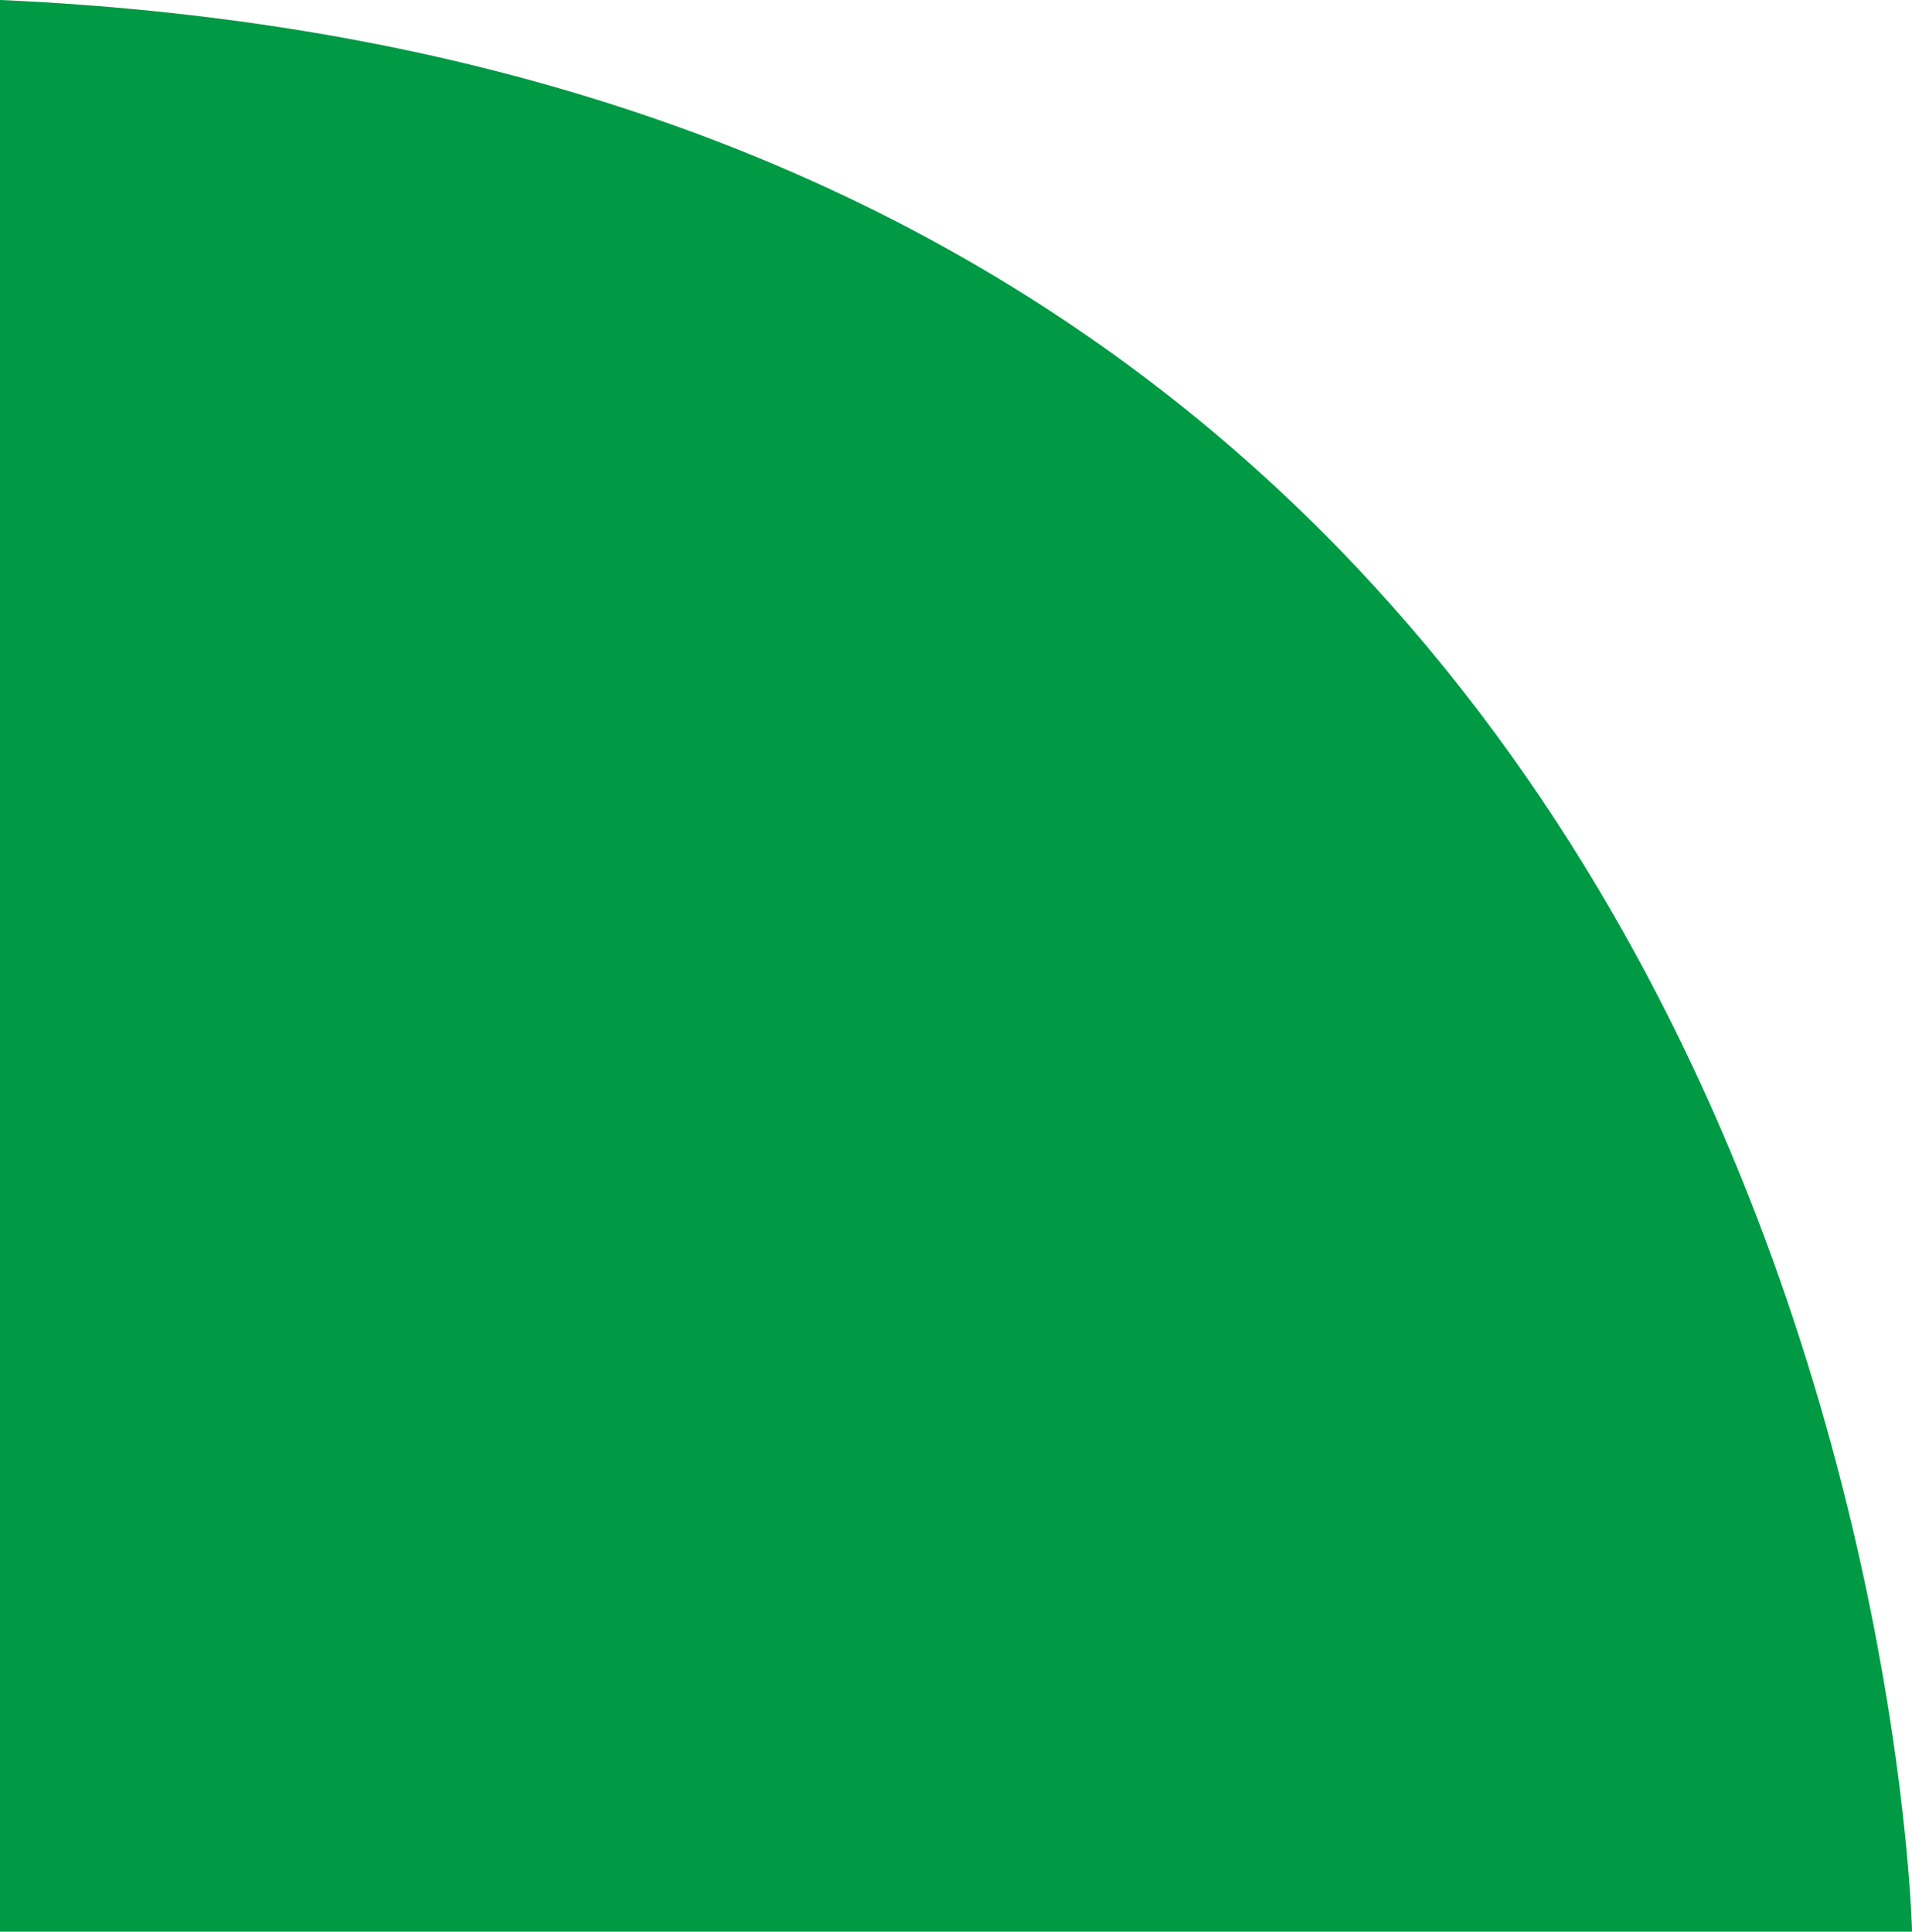 <svg width="98" height="99" viewBox="0 0 98 99" fill="none" xmlns="http://www.w3.org/2000/svg">
<g id="Vector">
<path d="M0 0V99H98C98 99 96.008 4.282 0 0Z" fill="#D9D9D9"/>
<path d="M0 0V99H98C98 99 96.008 4.282 0 0Z" fill="#009944"/>
</g>
</svg>
